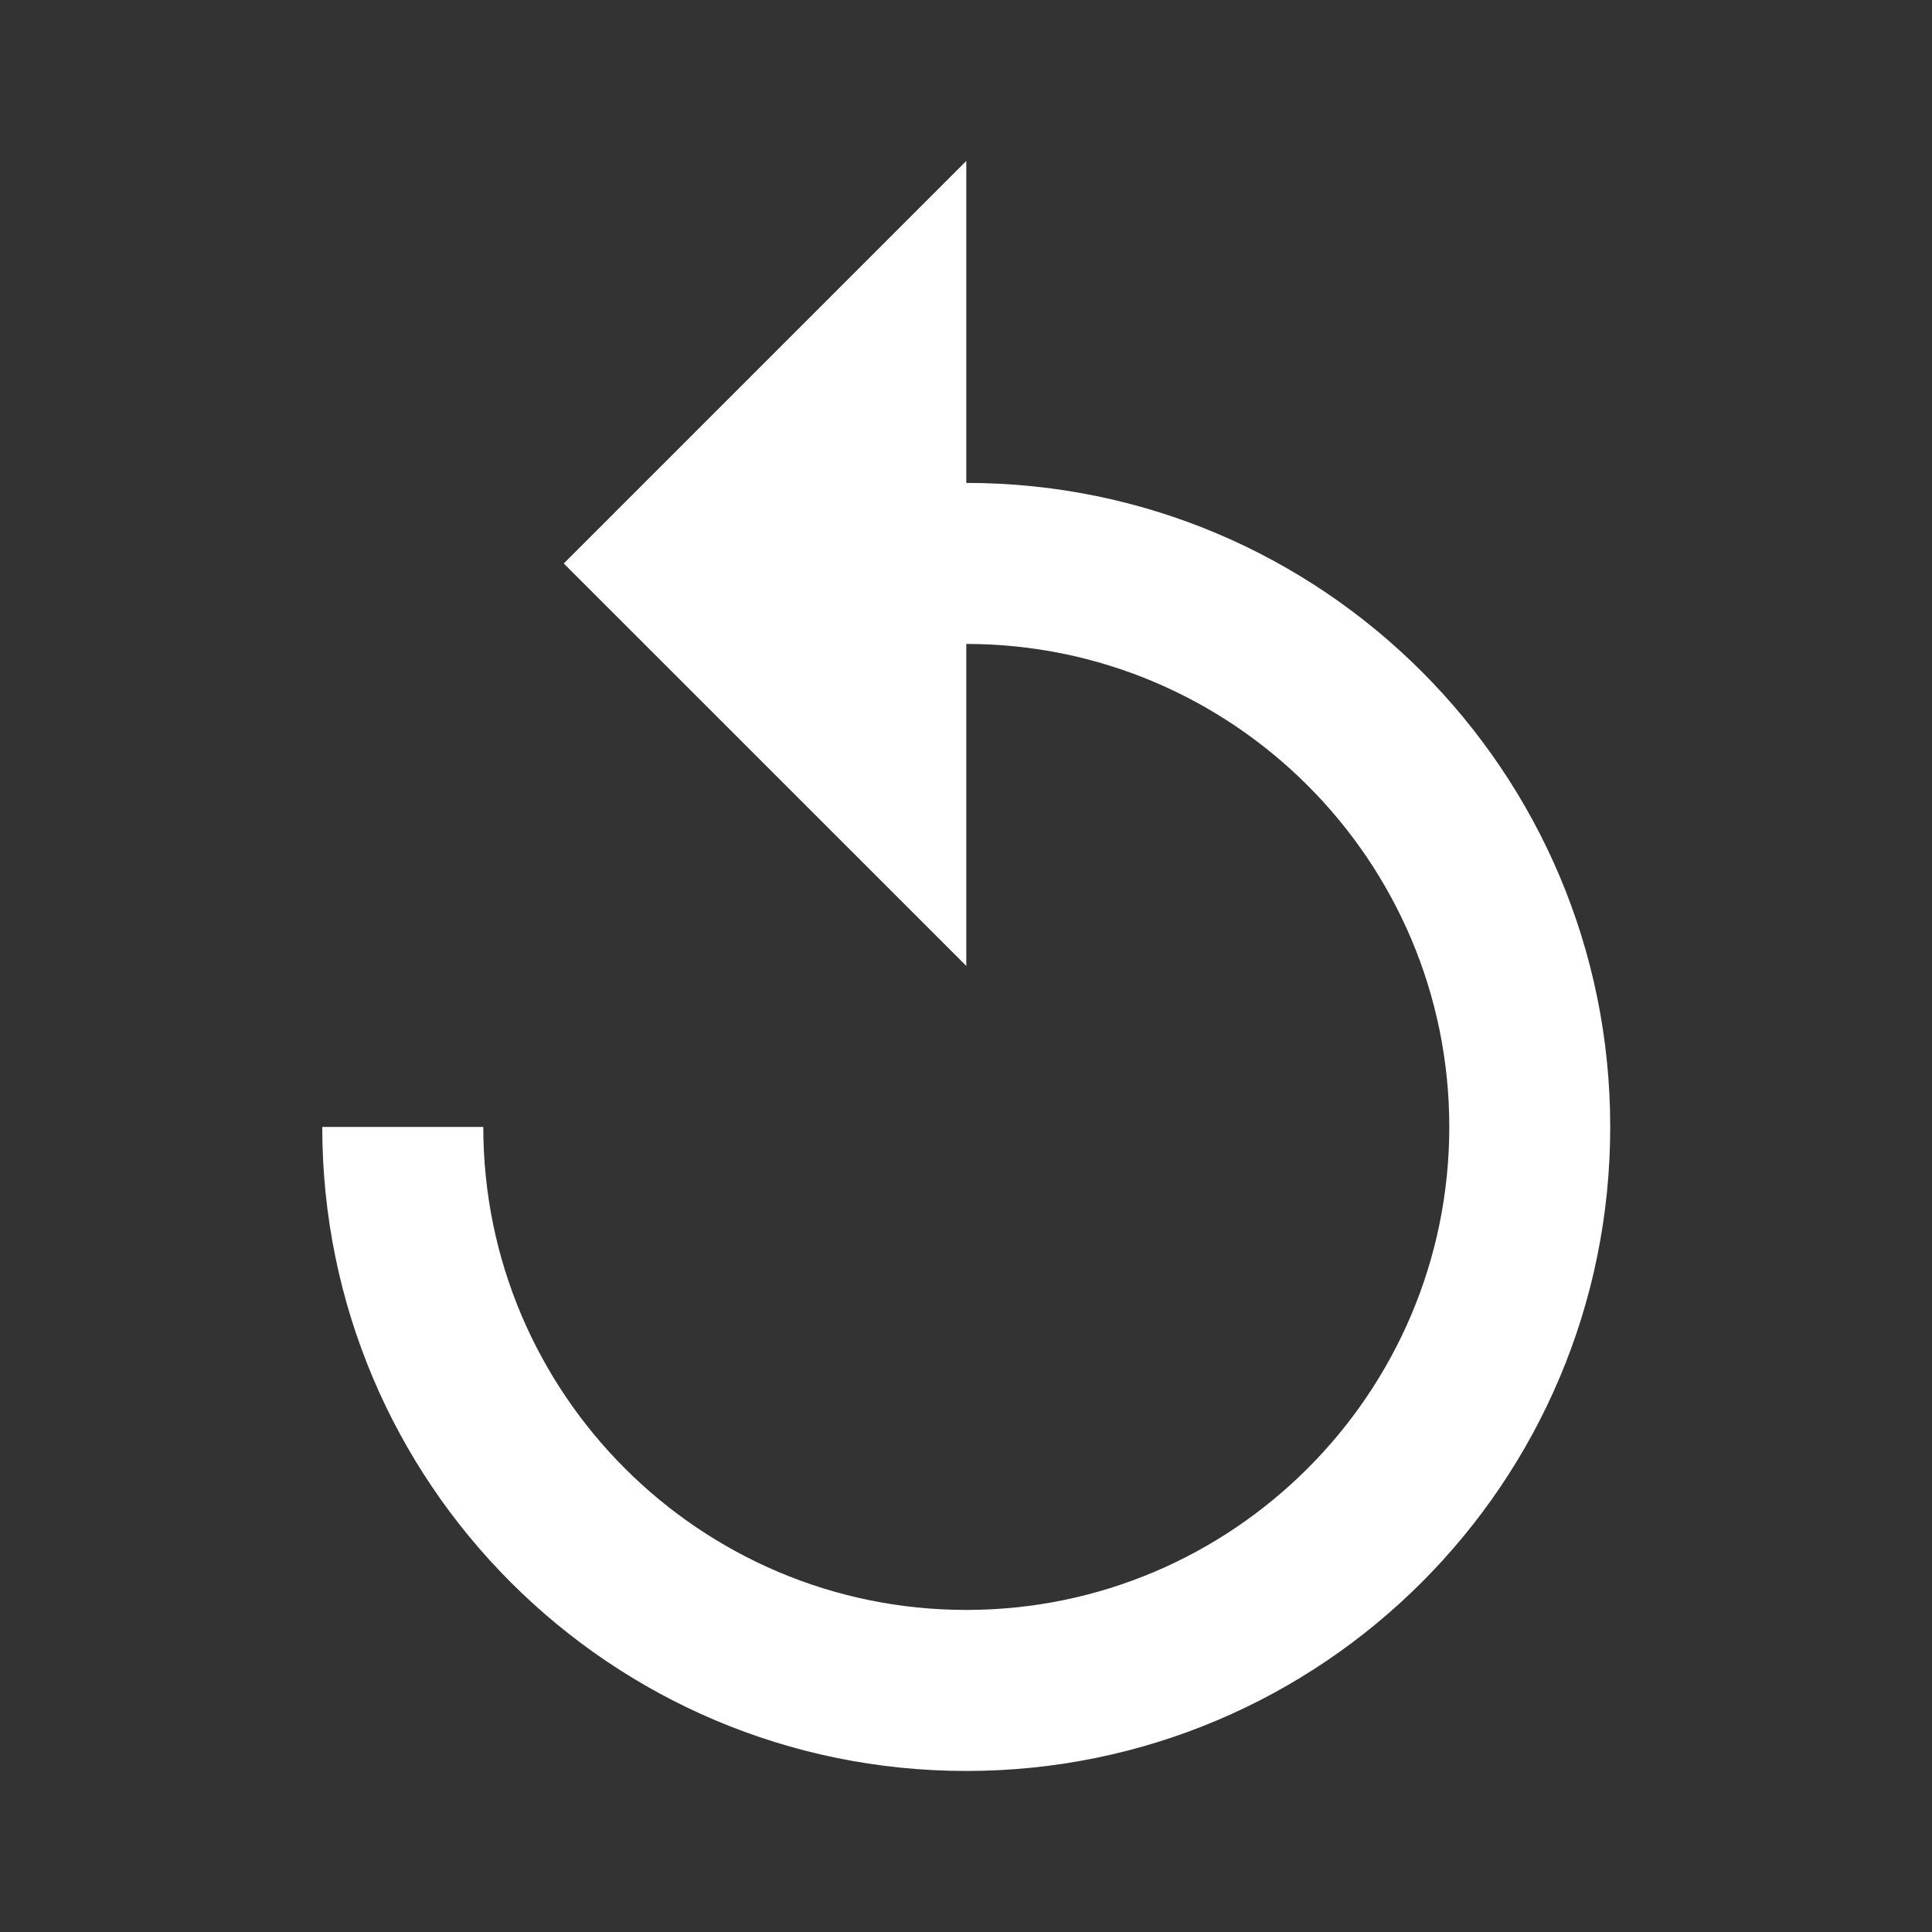 <svg width="20" height="20" viewBox="0 0 20 20" fill="none" xmlns="http://www.w3.org/2000/svg">
<rect x="0" y="0" width="20" height="20" fill="#333333" stroke="none"/>
<g id="replay">
<path id="Vector" d="M10.003 4.999V1.666L5.836 5.833L10.003 9.999V6.666C12.761 6.666 15.003 8.908 15.003 11.666C15.003 14.424 12.761 16.666 10.003 16.666C7.244 16.666 5.003 14.424 5.003 11.666H3.336C3.336 15.349 6.319 18.333 10.003 18.333C13.686 18.333 16.669 15.349 16.669 11.666C16.669 7.983 13.686 4.999 10.003 4.999Z" fill="white"/>
</g>
</svg>
